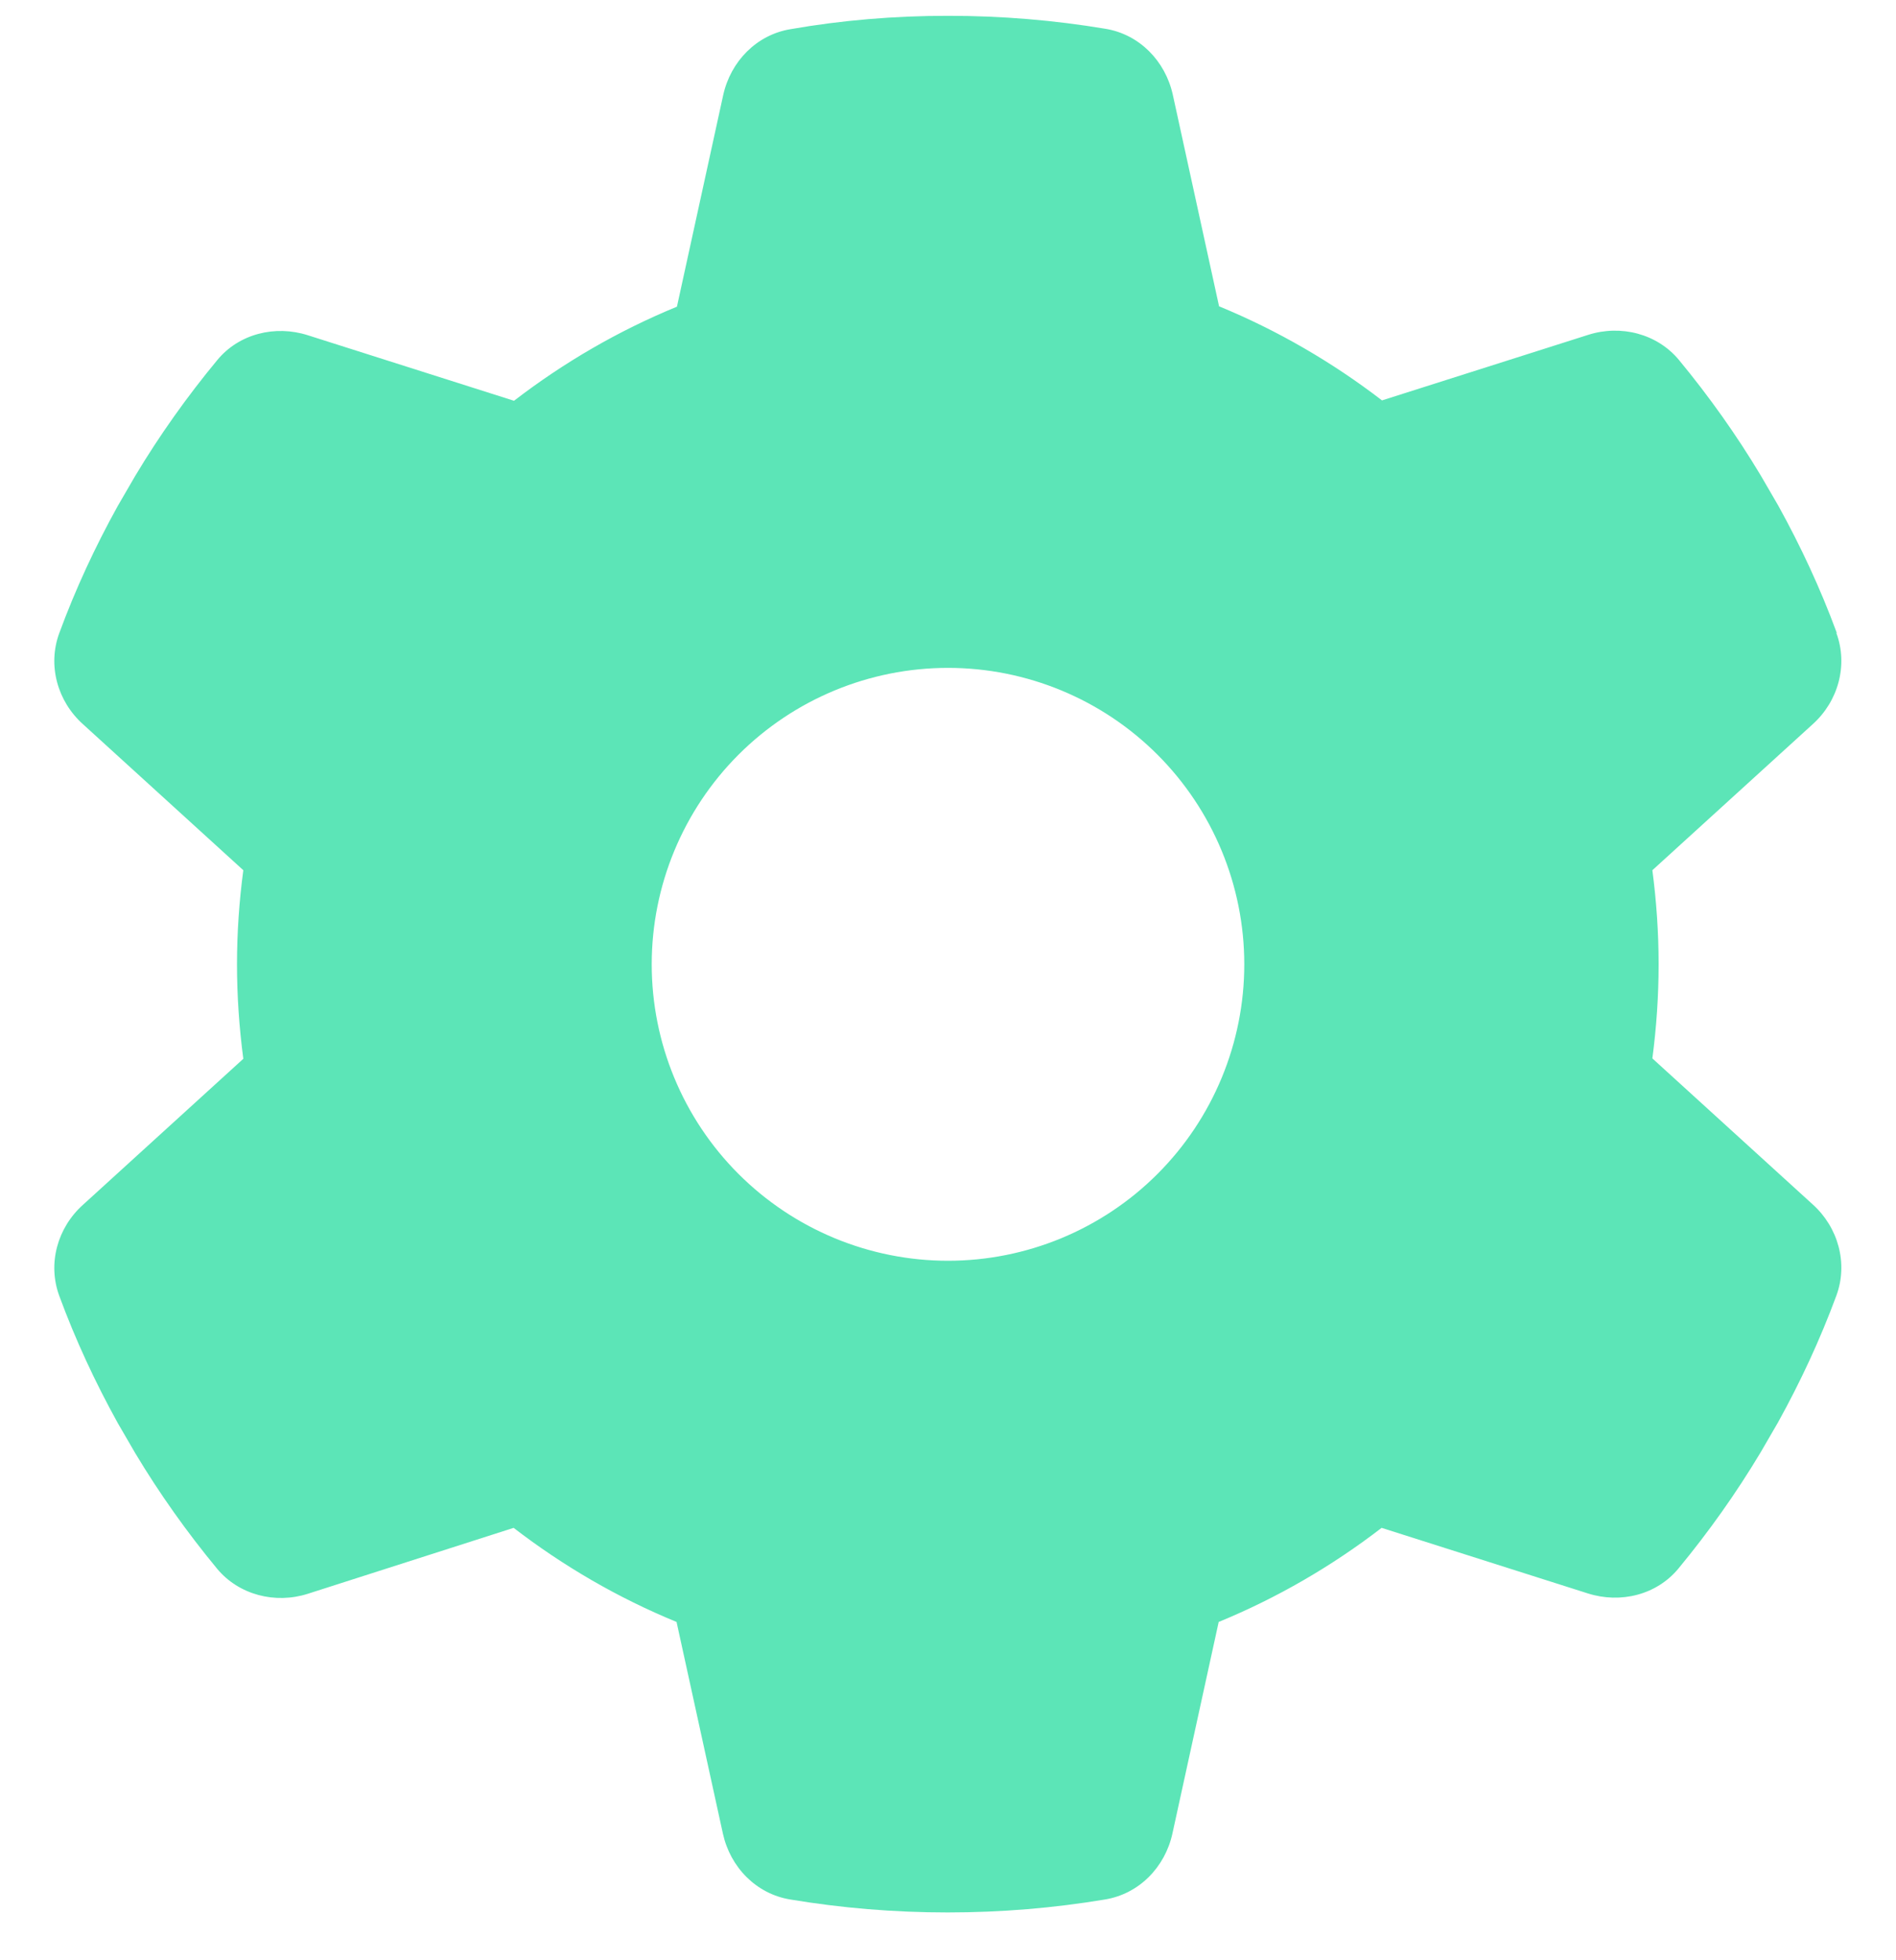 <svg width="30" height="31" viewBox="0 0 30 31" fill="none" xmlns="http://www.w3.org/2000/svg">
<g id="Frame">
<g clip-path="url(#clip0_3847_36937)">
<path id="Vector" d="M29.057 10.012C29.244 10.521 29.086 11.09 28.682 11.453L26.145 13.762C26.209 14.248 26.244 14.746 26.244 15.25C26.244 15.754 26.209 16.252 26.145 16.738L28.682 19.047C29.086 19.41 29.244 19.979 29.057 20.488C28.799 21.186 28.488 21.854 28.131 22.498L27.855 22.973C27.469 23.617 27.035 24.227 26.561 24.801C26.215 25.223 25.641 25.363 25.125 25.199L21.861 24.162C21.076 24.766 20.209 25.27 19.283 25.65L18.551 28.996C18.434 29.529 18.023 29.951 17.484 30.039C16.676 30.174 15.844 30.244 14.994 30.244C14.145 30.244 13.312 30.174 12.504 30.039C11.965 29.951 11.555 29.529 11.438 28.996L10.705 25.65C9.779 25.27 8.912 24.766 8.127 24.162L4.869 25.205C4.354 25.369 3.779 25.223 3.434 24.807C2.959 24.232 2.525 23.623 2.139 22.979L1.863 22.504C1.506 21.859 1.195 21.191 0.938 20.494C0.75 19.984 0.908 19.416 1.313 19.053L3.85 16.744C3.785 16.252 3.75 15.754 3.75 15.25C3.75 14.746 3.785 14.248 3.85 13.762L1.313 11.453C0.908 11.09 0.75 10.521 0.938 10.012C1.195 9.314 1.506 8.646 1.863 8.002L2.139 7.527C2.525 6.883 2.959 6.273 3.434 5.699C3.779 5.277 4.354 5.137 4.869 5.301L8.133 6.338C8.918 5.734 9.785 5.23 10.711 4.85L11.443 1.504C11.561 0.971 11.971 0.549 12.51 0.461C13.318 0.32 14.15 0.25 15 0.25C15.85 0.25 16.682 0.32 17.49 0.455C18.029 0.543 18.439 0.965 18.557 1.498L19.289 4.844C20.215 5.225 21.082 5.729 21.867 6.332L25.131 5.295C25.646 5.131 26.221 5.277 26.566 5.693C27.041 6.268 27.475 6.877 27.861 7.521L28.137 7.996C28.494 8.641 28.805 9.309 29.062 10.006L29.057 10.012ZM15 19.938C16.243 19.938 17.436 19.444 18.315 18.565C19.194 17.686 19.688 16.493 19.688 15.25C19.688 14.007 19.194 12.815 18.315 11.935C17.436 11.056 16.243 10.562 15 10.562C13.757 10.562 12.565 11.056 11.685 11.935C10.806 12.815 10.312 14.007 10.312 15.25C10.312 16.493 10.806 17.686 11.685 18.565C12.565 19.444 13.757 19.938 15 19.938Z" fill="#5CE5B7"/>
</g>
</g>
<defs>
<clipPath id="clip0_3847_36937">
<path d="M0 0.25H30V30.25H0V0.25Z" fill="white"/>
</clipPath>
</defs>
</svg>
